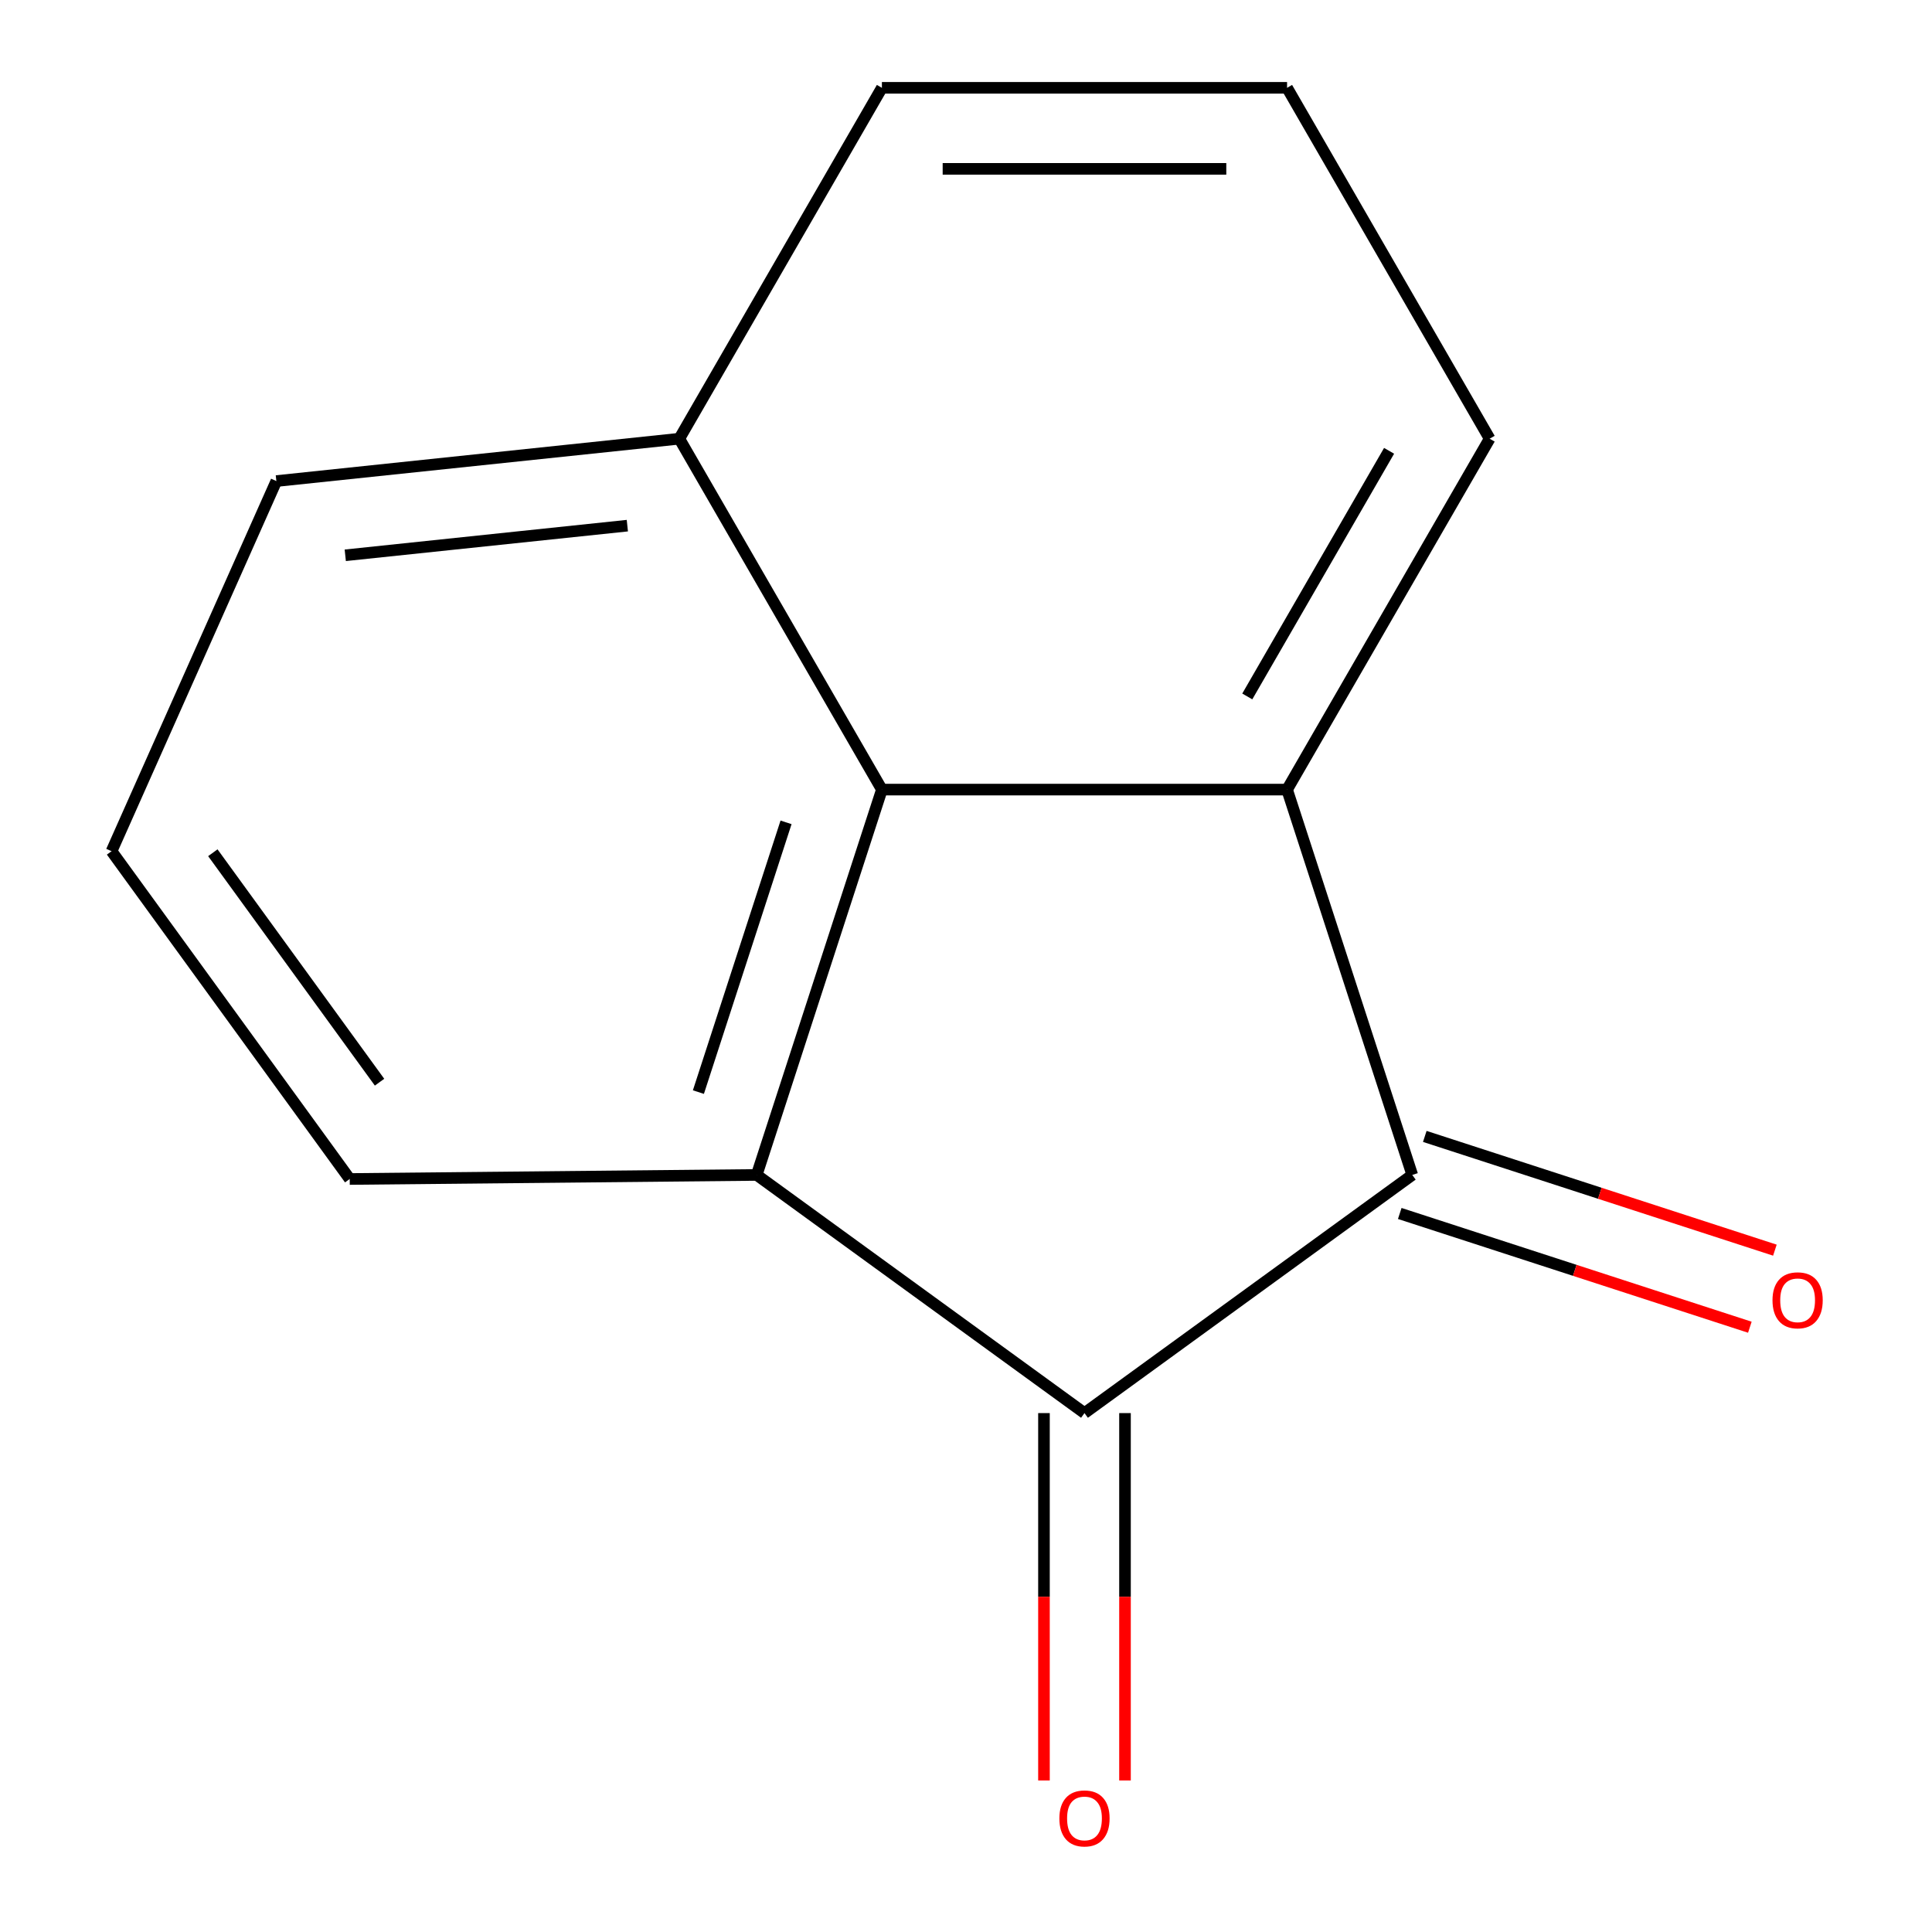 <?xml version='1.0' encoding='iso-8859-1'?>
<svg version='1.1' baseProfile='full'
              xmlns='http://www.w3.org/2000/svg'
                      xmlns:rdkit='http://www.rdkit.org/xml'
                      xmlns:xlink='http://www.w3.org/1999/xlink'
                  xml:space='preserve'
width='1000px' height='1000px' viewBox='0 0 1000 1000'>
<!-- END OF HEADER -->
<rect style='opacity:1.0;fill:#FFFFFF;stroke:none' width='1000' height='1000' x='0' y='0'> </rect>
<path class='bond-0' d='M 561.326,731.414 L 730.99,608.146' style='fill:none;fill-rule:evenodd;stroke:#000000;stroke-width:6px;stroke-linecap:butt;stroke-linejoin:miter;stroke-opacity:1' />
<path class='bond-1' d='M 561.326,731.414 L 391.662,608.146' style='fill:none;fill-rule:evenodd;stroke:#000000;stroke-width:6px;stroke-linecap:butt;stroke-linejoin:miter;stroke-opacity:1' />
<path class='bond-4' d='M 540.354,731.414 L 540.354,826.491' style='fill:none;fill-rule:evenodd;stroke:#000000;stroke-width:6px;stroke-linecap:butt;stroke-linejoin:miter;stroke-opacity:1' />
<path class='bond-4' d='M 540.354,826.491 L 540.354,921.567' style='fill:none;fill-rule:evenodd;stroke:#FF0000;stroke-width:6px;stroke-linecap:butt;stroke-linejoin:miter;stroke-opacity:1' />
<path class='bond-4' d='M 582.297,731.414 L 582.297,826.491' style='fill:none;fill-rule:evenodd;stroke:#000000;stroke-width:6px;stroke-linecap:butt;stroke-linejoin:miter;stroke-opacity:1' />
<path class='bond-4' d='M 582.297,826.491 L 582.297,921.567' style='fill:none;fill-rule:evenodd;stroke:#FF0000;stroke-width:6px;stroke-linecap:butt;stroke-linejoin:miter;stroke-opacity:1' />
<path class='bond-2' d='M 730.99,608.146 L 666.184,408.694' style='fill:none;fill-rule:evenodd;stroke:#000000;stroke-width:6px;stroke-linecap:butt;stroke-linejoin:miter;stroke-opacity:1' />
<path class='bond-5' d='M 724.509,628.091 L 815.114,657.53' style='fill:none;fill-rule:evenodd;stroke:#000000;stroke-width:6px;stroke-linecap:butt;stroke-linejoin:miter;stroke-opacity:1' />
<path class='bond-5' d='M 815.114,657.53 L 905.718,686.969' style='fill:none;fill-rule:evenodd;stroke:#FF0000;stroke-width:6px;stroke-linecap:butt;stroke-linejoin:miter;stroke-opacity:1' />
<path class='bond-5' d='M 737.47,588.201 L 828.075,617.64' style='fill:none;fill-rule:evenodd;stroke:#000000;stroke-width:6px;stroke-linecap:butt;stroke-linejoin:miter;stroke-opacity:1' />
<path class='bond-5' d='M 828.075,617.64 L 918.679,647.079' style='fill:none;fill-rule:evenodd;stroke:#FF0000;stroke-width:6px;stroke-linecap:butt;stroke-linejoin:miter;stroke-opacity:1' />
<path class='bond-3' d='M 391.662,608.146 L 456.468,408.694' style='fill:none;fill-rule:evenodd;stroke:#000000;stroke-width:6px;stroke-linecap:butt;stroke-linejoin:miter;stroke-opacity:1' />
<path class='bond-3' d='M 361.492,565.267 L 406.856,425.65' style='fill:none;fill-rule:evenodd;stroke:#000000;stroke-width:6px;stroke-linecap:butt;stroke-linejoin:miter;stroke-opacity:1' />
<path class='bond-8' d='M 391.662,608.146 L 181.011,610.245' style='fill:none;fill-rule:evenodd;stroke:#000000;stroke-width:6px;stroke-linecap:butt;stroke-linejoin:miter;stroke-opacity:1' />
<path class='bond-7' d='M 666.184,408.694 L 771.042,227.074' style='fill:none;fill-rule:evenodd;stroke:#000000;stroke-width:6px;stroke-linecap:butt;stroke-linejoin:miter;stroke-opacity:1' />
<path class='bond-7' d='M 645.589,360.479 L 718.989,233.345' style='fill:none;fill-rule:evenodd;stroke:#000000;stroke-width:6px;stroke-linecap:butt;stroke-linejoin:miter;stroke-opacity:1' />
<path class='bond-13' d='M 666.184,408.694 L 456.468,408.694' style='fill:none;fill-rule:evenodd;stroke:#000000;stroke-width:6px;stroke-linecap:butt;stroke-linejoin:miter;stroke-opacity:1' />
<path class='bond-6' d='M 456.468,408.694 L 351.609,227.074' style='fill:none;fill-rule:evenodd;stroke:#000000;stroke-width:6px;stroke-linecap:butt;stroke-linejoin:miter;stroke-opacity:1' />
<path class='bond-11' d='M 351.609,227.074 L 456.468,45.455' style='fill:none;fill-rule:evenodd;stroke:#000000;stroke-width:6px;stroke-linecap:butt;stroke-linejoin:miter;stroke-opacity:1' />
<path class='bond-14' d='M 351.609,227.074 L 143.042,248.995' style='fill:none;fill-rule:evenodd;stroke:#000000;stroke-width:6px;stroke-linecap:butt;stroke-linejoin:miter;stroke-opacity:1' />
<path class='bond-14' d='M 324.709,272.076 L 178.711,287.421' style='fill:none;fill-rule:evenodd;stroke:#000000;stroke-width:6px;stroke-linecap:butt;stroke-linejoin:miter;stroke-opacity:1' />
<path class='bond-10' d='M 771.042,227.074 L 666.184,45.455' style='fill:none;fill-rule:evenodd;stroke:#000000;stroke-width:6px;stroke-linecap:butt;stroke-linejoin:miter;stroke-opacity:1' />
<path class='bond-9' d='M 181.011,610.245 L 57.743,440.581' style='fill:none;fill-rule:evenodd;stroke:#000000;stroke-width:6px;stroke-linecap:butt;stroke-linejoin:miter;stroke-opacity:1' />
<path class='bond-9' d='M 196.453,560.142 L 110.166,441.377' style='fill:none;fill-rule:evenodd;stroke:#000000;stroke-width:6px;stroke-linecap:butt;stroke-linejoin:miter;stroke-opacity:1' />
<path class='bond-12' d='M 57.743,440.581 L 143.042,248.995' style='fill:none;fill-rule:evenodd;stroke:#000000;stroke-width:6px;stroke-linecap:butt;stroke-linejoin:miter;stroke-opacity:1' />
<path class='bond-15' d='M 666.184,45.455 L 456.468,45.455' style='fill:none;fill-rule:evenodd;stroke:#000000;stroke-width:6px;stroke-linecap:butt;stroke-linejoin:miter;stroke-opacity:1' />
<path class='bond-15' d='M 634.726,87.398 L 487.925,87.398' style='fill:none;fill-rule:evenodd;stroke:#000000;stroke-width:6px;stroke-linecap:butt;stroke-linejoin:miter;stroke-opacity:1' />
<path  class='atom-5' d='M 548.326 941.21
Q 548.326 934.41, 551.686 930.61
Q 555.046 926.81, 561.326 926.81
Q 567.606 926.81, 570.966 930.61
Q 574.326 934.41, 574.326 941.21
Q 574.326 948.09, 570.926 952.01
Q 567.526 955.89, 561.326 955.89
Q 555.086 955.89, 551.686 952.01
Q 548.326 948.13, 548.326 941.21
M 561.326 952.69
Q 565.646 952.69, 567.966 949.81
Q 570.326 946.89, 570.326 941.21
Q 570.326 935.65, 567.966 932.85
Q 565.646 930.01, 561.326 930.01
Q 557.006 930.01, 554.646 932.81
Q 552.326 935.61, 552.326 941.21
Q 552.326 946.93, 554.646 949.81
Q 557.006 952.69, 561.326 952.69
' fill='#FF0000'/>
<path  class='atom-6' d='M 917.442 673.032
Q 917.442 666.232, 920.802 662.432
Q 924.162 658.632, 930.442 658.632
Q 936.722 658.632, 940.082 662.432
Q 943.442 666.232, 943.442 673.032
Q 943.442 679.912, 940.042 683.832
Q 936.642 687.712, 930.442 687.712
Q 924.202 687.712, 920.802 683.832
Q 917.442 679.952, 917.442 673.032
M 930.442 684.512
Q 934.762 684.512, 937.082 681.632
Q 939.442 678.712, 939.442 673.032
Q 939.442 667.472, 937.082 664.672
Q 934.762 661.832, 930.442 661.832
Q 926.122 661.832, 923.762 664.632
Q 921.442 667.432, 921.442 673.032
Q 921.442 678.752, 923.762 681.632
Q 926.122 684.512, 930.442 684.512
' fill='#FF0000'/>
</svg>
